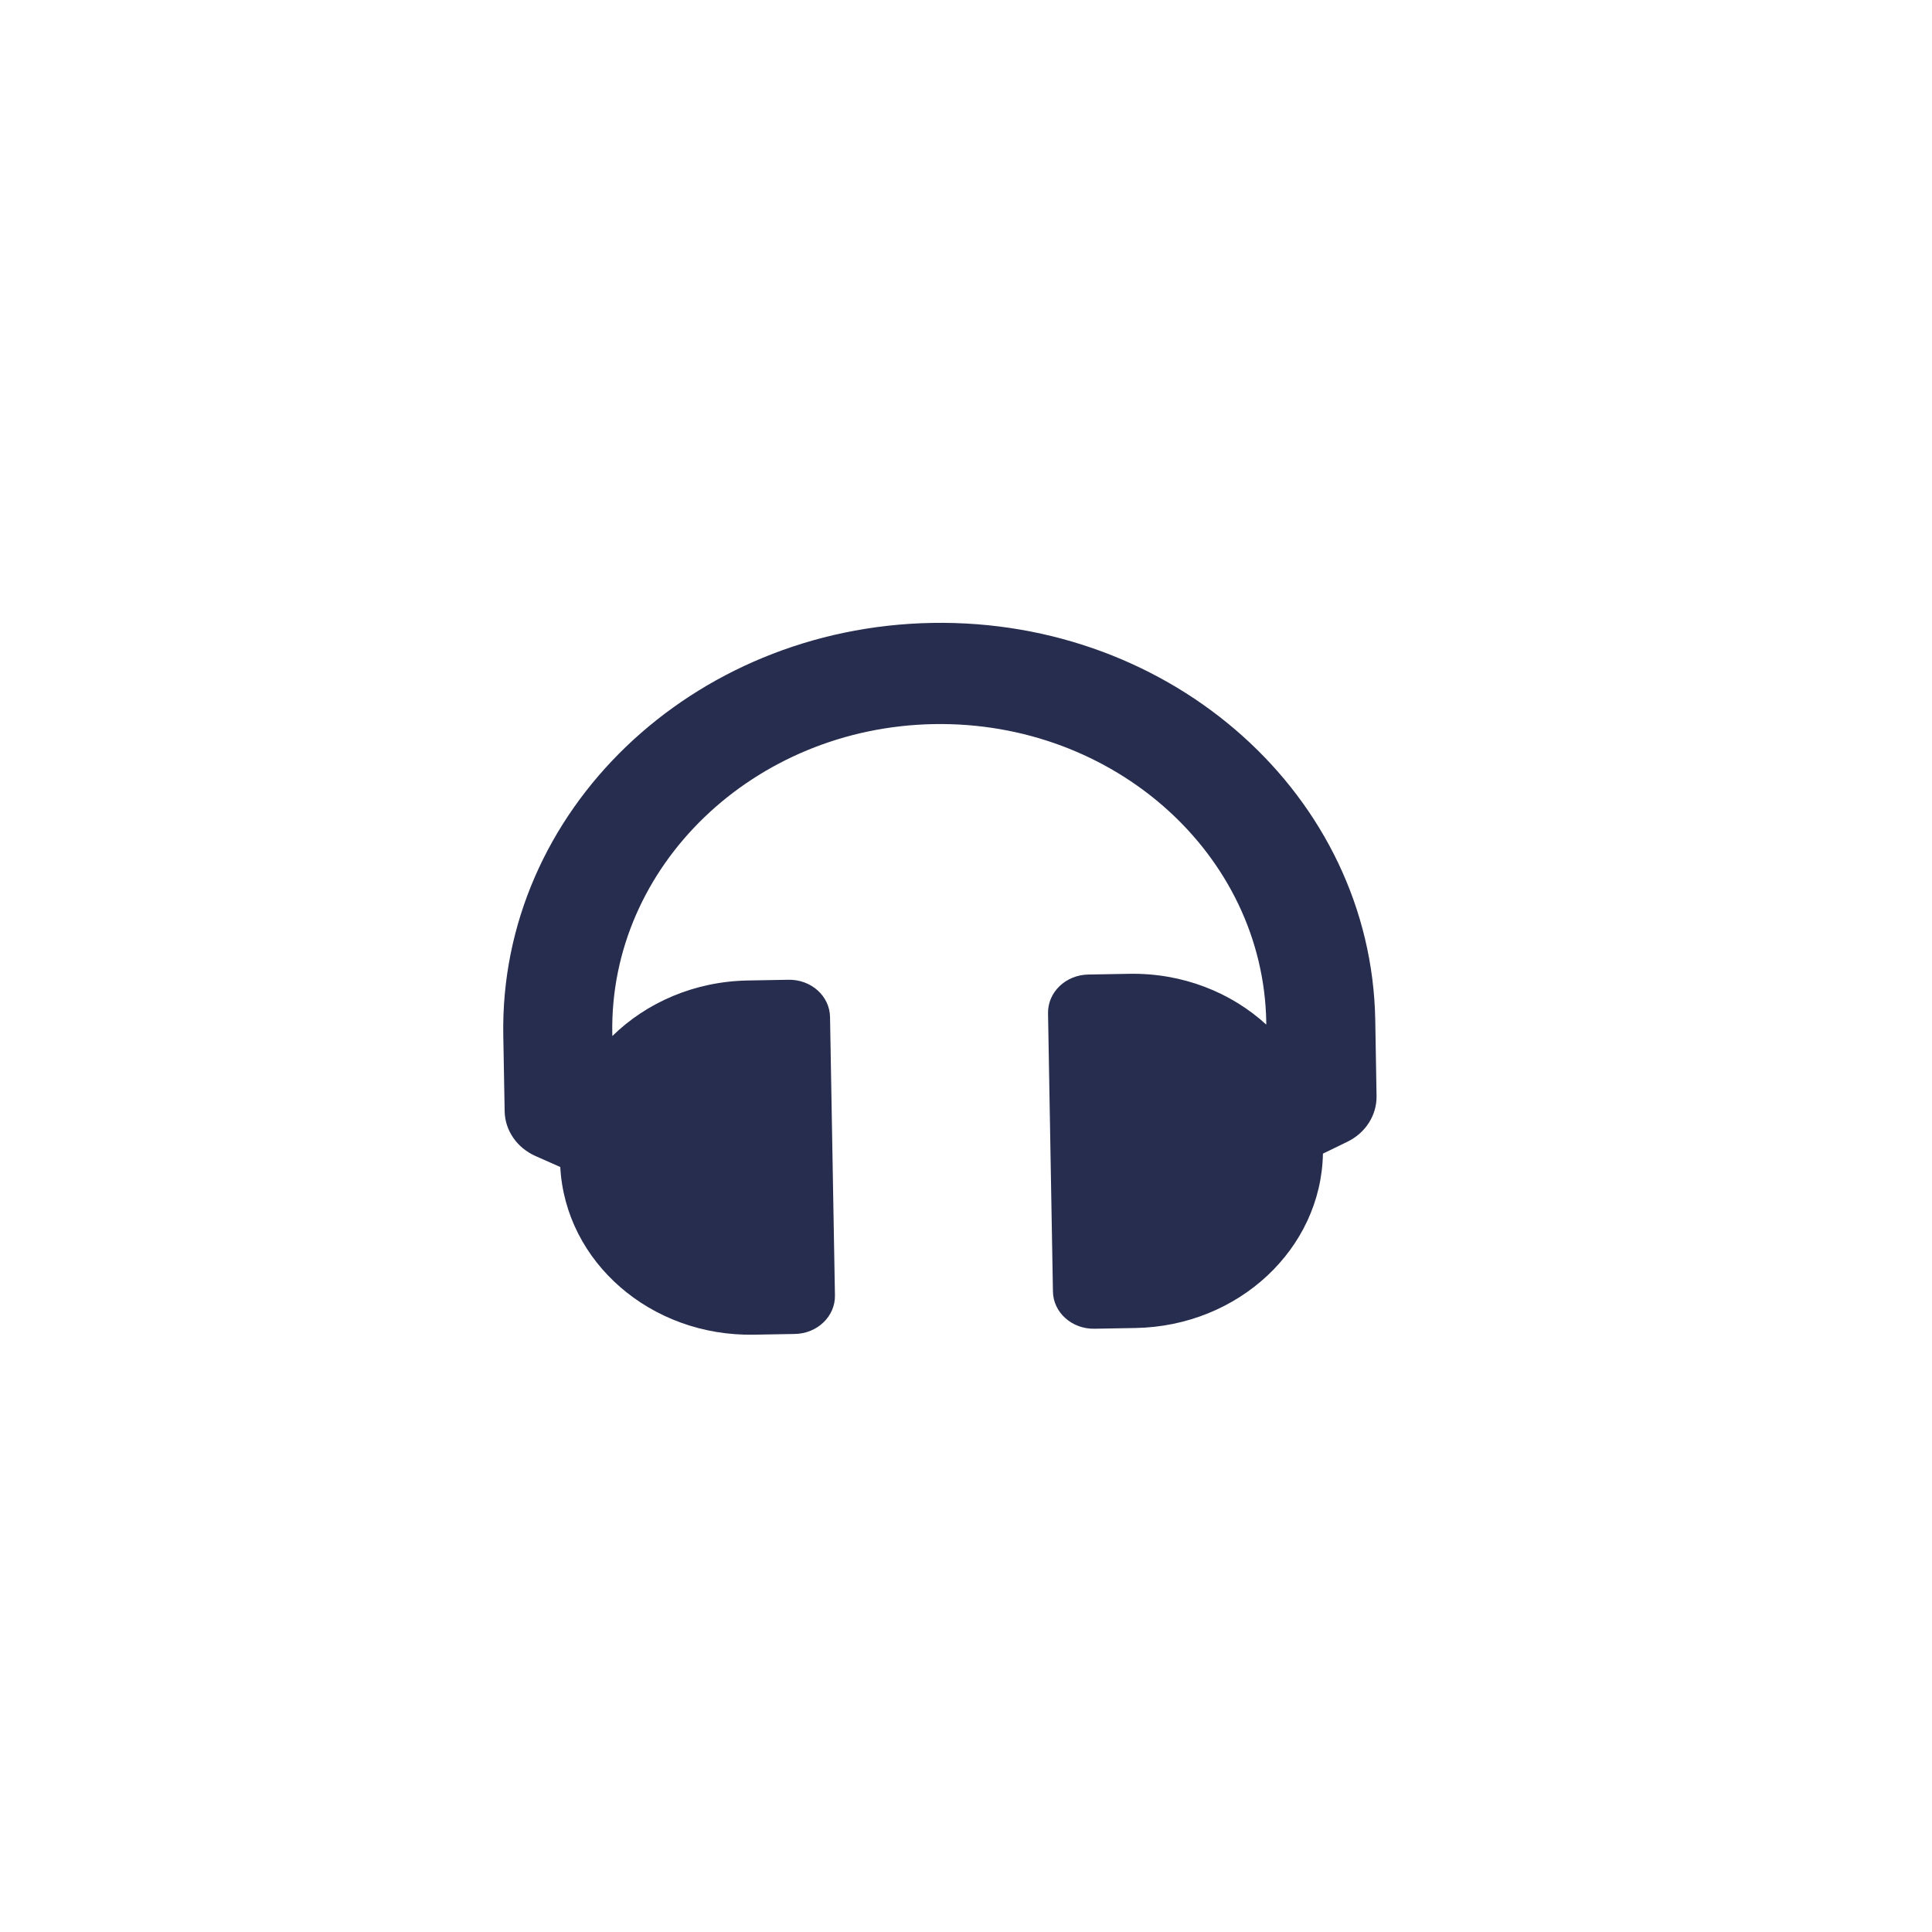 <svg width="24" height="24" viewBox="0 0 24 24" fill="none" xmlns="http://www.w3.org/2000/svg">
<path d="M11.58 7.738C8.587 7.791 6.203 10.082 6.252 12.862L6.269 13.805C6.271 13.922 6.308 14.036 6.376 14.134C6.443 14.232 6.539 14.31 6.653 14.361L6.96 14.497C7.023 15.676 8.083 16.603 9.365 16.58L9.872 16.571C10.153 16.567 10.377 16.352 10.372 16.091L10.311 12.634C10.307 12.373 10.076 12.166 9.795 12.171L9.288 12.18C8.625 12.192 8.03 12.455 7.607 12.87L7.606 12.838C7.57 10.758 9.362 9.035 11.602 8.995C13.842 8.956 15.694 10.616 15.73 12.696L15.73 12.728C15.293 12.328 14.69 12.085 14.027 12.097L13.519 12.106C13.238 12.111 13.015 12.326 13.019 12.586L13.08 16.044C13.084 16.304 13.315 16.511 13.596 16.506L14.104 16.497C15.385 16.475 16.412 15.512 16.434 14.331L16.736 14.184C16.848 14.13 16.941 14.048 17.005 13.947C17.069 13.847 17.102 13.732 17.1 13.615L17.084 12.672C17.035 9.893 14.573 7.686 11.58 7.738Z" fill="#272D4E"/>
</svg>
